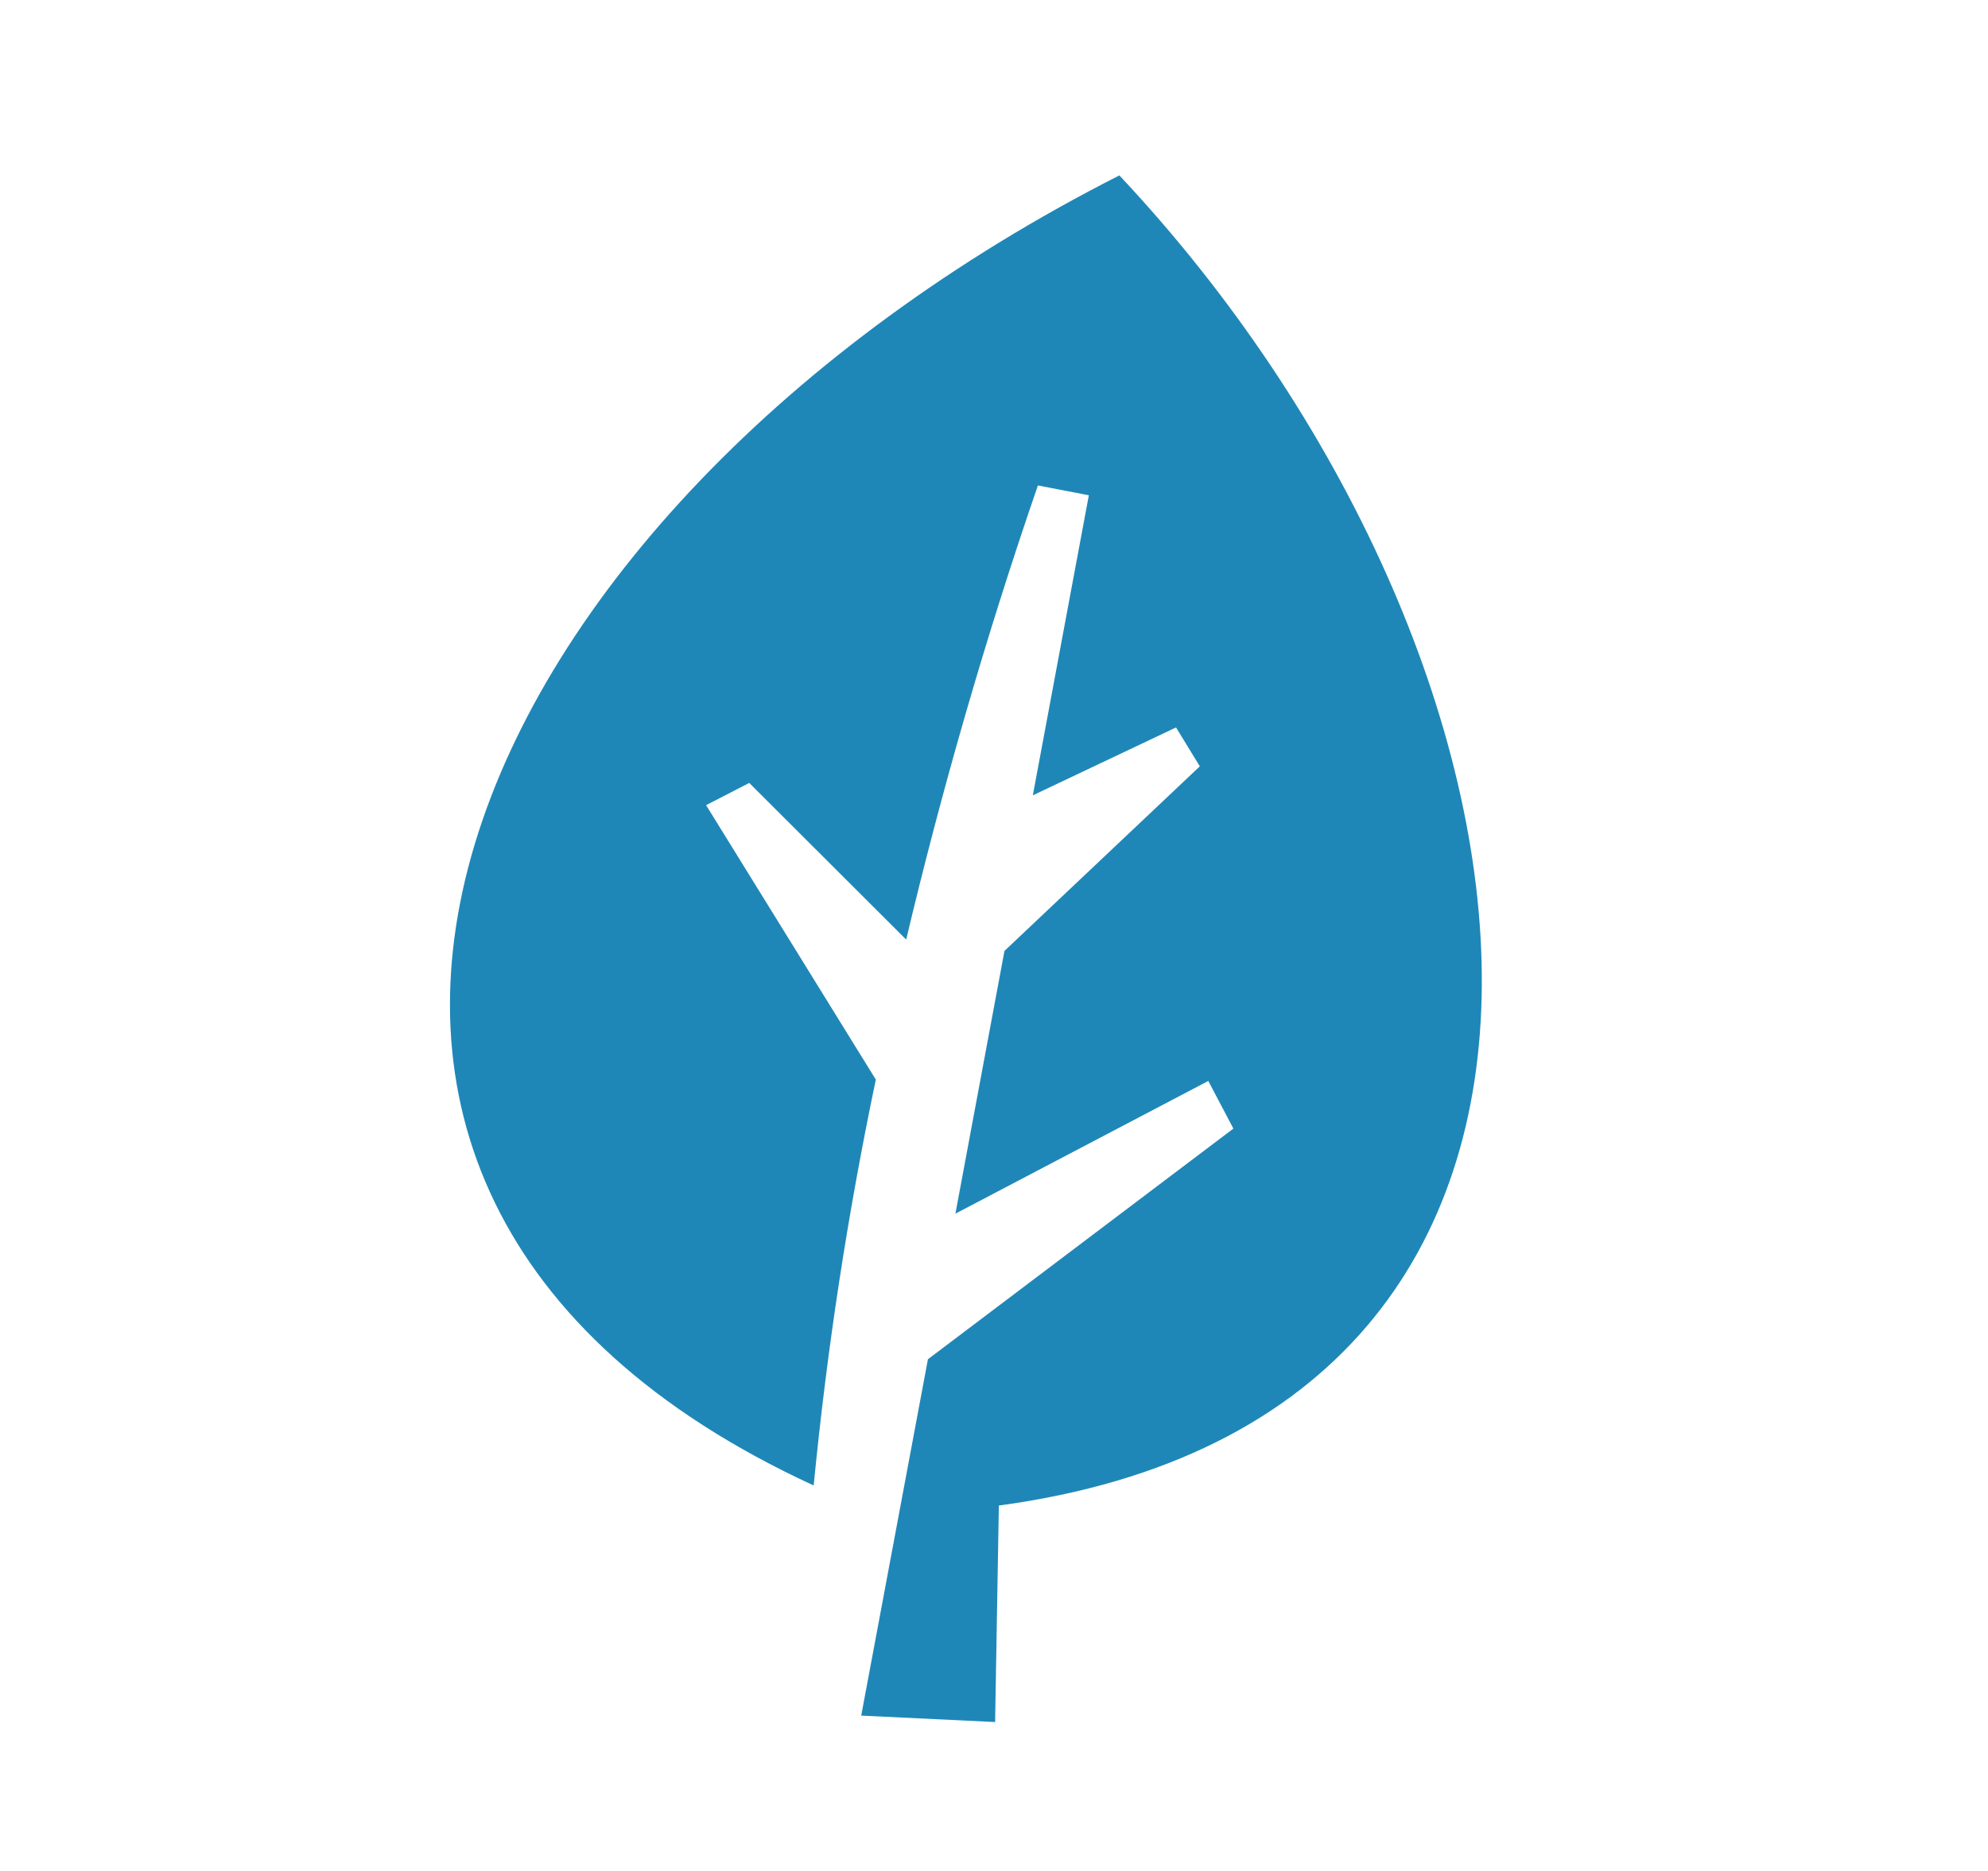 <?xml version="1.0" encoding="UTF-8"?> <svg xmlns="http://www.w3.org/2000/svg" width="34" height="32" viewBox="0 0 34 32" fill="none"><path fill-rule="evenodd" clip-rule="evenodd" d="M17.083 25.75L17.019 29.453L14.729 29.343L15.87 23.248L21.094 19.303L20.665 18.488L16.34 20.758L17.179 16.264L20.52 13.107L20.113 12.442L17.664 13.603L18.622 8.471L17.751 8.303C16.839 10.947 16.09 13.577 15.498 16.07L12.814 13.391L12.076 13.771L14.979 18.465C14.498 20.758 14.143 23.075 13.916 25.407C2.829 20.299 7.795 8.761 19.144 3C26.853 11.205 28.652 24.188 17.083 25.75Z" fill="#1F87B7"></path></svg> 